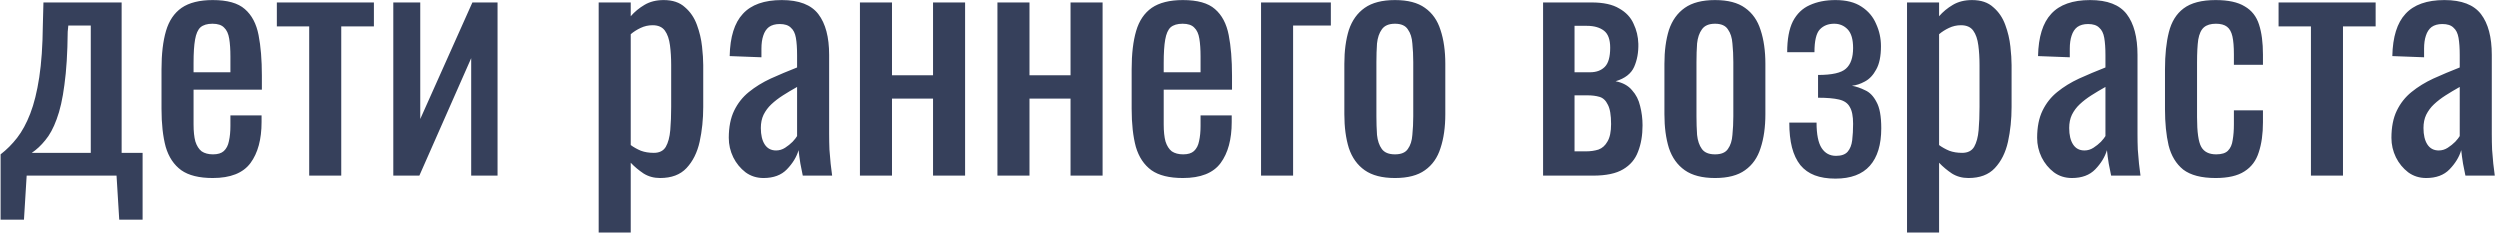 <?xml version="1.0" encoding="UTF-8"?> <svg xmlns="http://www.w3.org/2000/svg" width="242" height="23" viewBox="0 0 242 23" fill="none"> <path d="M0.058 21.263V14.941C0.638 14.496 1.17 13.965 1.653 13.346C2.136 12.727 2.562 11.944 2.929 10.997C3.296 10.05 3.586 8.88 3.799 7.488C4.012 6.096 4.128 4.414 4.147 2.442L4.205 0.238H11.774V14.796H13.804V21.263H11.542L11.281 17H2.581L2.32 21.263H0.058ZM3.074 14.796H8.787V2.471H6.612L6.554 3.08C6.535 5.129 6.428 6.84 6.235 8.213C6.061 9.566 5.81 10.678 5.481 11.548C5.172 12.399 4.804 13.075 4.379 13.578C3.973 14.081 3.538 14.487 3.074 14.796ZM20.593 17.232C19.278 17.232 18.263 16.981 17.548 16.478C16.832 15.956 16.33 15.202 16.04 14.216C15.769 13.211 15.634 11.983 15.634 10.533V6.705C15.634 5.216 15.779 3.979 16.069 2.993C16.359 2.007 16.861 1.263 17.577 0.76C18.311 0.257 19.317 0.006 20.593 0.006C22.004 0.006 23.038 0.296 23.696 0.876C24.372 1.456 24.817 2.297 25.03 3.399C25.242 4.482 25.349 5.787 25.349 7.314V8.677H18.737V12.041C18.737 12.718 18.795 13.269 18.911 13.694C19.046 14.119 19.249 14.438 19.52 14.651C19.81 14.844 20.177 14.941 20.622 14.941C21.086 14.941 21.434 14.835 21.666 14.622C21.917 14.39 22.081 14.071 22.159 13.665C22.255 13.24 22.304 12.747 22.304 12.186V11.171H25.32V11.809C25.32 13.491 24.962 14.815 24.247 15.782C23.531 16.749 22.313 17.232 20.593 17.232ZM18.737 6.995H22.304V5.487C22.304 4.791 22.265 4.211 22.188 3.747C22.11 3.264 21.946 2.906 21.695 2.674C21.463 2.423 21.086 2.297 20.564 2.297C20.061 2.297 19.674 2.413 19.404 2.645C19.152 2.877 18.978 3.273 18.882 3.834C18.785 4.375 18.737 5.129 18.737 6.096V6.995ZM29.93 17V2.558H26.799V0.238H36.194V2.558H33.033V17H29.93ZM38.071 17V0.238H40.681V11.519L45.727 0.238H48.163V17H45.611V5.632L40.594 17H38.071ZM57.952 22.51V0.238H61.055V1.572C61.422 1.147 61.867 0.779 62.389 0.47C62.911 0.161 63.529 0.006 64.245 0.006C65.115 0.006 65.801 0.238 66.304 0.702C66.826 1.147 67.212 1.717 67.464 2.413C67.715 3.09 67.879 3.786 67.957 4.501C68.034 5.197 68.073 5.796 68.073 6.299V10.359C68.073 11.538 67.957 12.66 67.725 13.723C67.493 14.767 67.067 15.618 66.449 16.275C65.849 16.913 64.999 17.232 63.897 17.232C63.297 17.232 62.766 17.087 62.302 16.797C61.838 16.488 61.422 16.14 61.055 15.753V22.51H57.952ZM63.288 14.796C63.829 14.796 64.216 14.603 64.448 14.216C64.68 13.81 64.825 13.269 64.883 12.592C64.941 11.915 64.97 11.171 64.97 10.359V6.299C64.97 5.603 64.931 4.965 64.854 4.385C64.776 3.786 64.612 3.312 64.361 2.964C64.109 2.616 63.713 2.442 63.172 2.442C62.766 2.442 62.379 2.529 62.012 2.703C61.644 2.877 61.325 3.08 61.055 3.312V14.042C61.345 14.255 61.673 14.438 62.041 14.593C62.408 14.728 62.824 14.796 63.288 14.796ZM73.91 17.232C73.253 17.232 72.673 17.048 72.17 16.681C71.668 16.294 71.271 15.811 70.981 15.231C70.691 14.632 70.546 14.003 70.546 13.346C70.546 12.302 70.72 11.422 71.068 10.707C71.416 9.992 71.89 9.392 72.489 8.909C73.108 8.406 73.814 7.971 74.606 7.604C75.418 7.237 76.269 6.879 77.158 6.531V5.342C77.158 4.665 77.12 4.105 77.042 3.66C76.965 3.215 76.8 2.887 76.549 2.674C76.317 2.442 75.96 2.326 75.476 2.326C75.051 2.326 74.703 2.423 74.432 2.616C74.181 2.809 73.997 3.09 73.881 3.457C73.765 3.805 73.707 4.221 73.707 4.704V5.545L70.633 5.429C70.672 3.573 71.097 2.21 71.909 1.34C72.721 0.451 73.978 0.006 75.679 0.006C77.342 0.006 78.521 0.46 79.217 1.369C79.913 2.278 80.261 3.592 80.261 5.313V12.969C80.261 13.491 80.271 13.994 80.29 14.477C80.329 14.96 80.368 15.415 80.406 15.84C80.464 16.246 80.513 16.633 80.551 17H77.709C77.651 16.691 77.574 16.304 77.477 15.84C77.4 15.357 77.342 14.922 77.303 14.535C77.11 15.192 76.733 15.811 76.172 16.391C75.631 16.952 74.877 17.232 73.91 17.232ZM75.128 14.564C75.438 14.564 75.728 14.477 75.998 14.303C76.269 14.129 76.51 13.936 76.723 13.723C76.936 13.491 77.081 13.307 77.158 13.172V8.416C76.675 8.687 76.221 8.957 75.795 9.228C75.37 9.499 74.993 9.789 74.664 10.098C74.355 10.388 74.103 10.726 73.91 11.113C73.736 11.48 73.649 11.906 73.649 12.389C73.649 13.066 73.775 13.597 74.026 13.984C74.278 14.371 74.645 14.564 75.128 14.564ZM83.242 17V0.238H86.345V7.285H90.318V0.238H93.421V17H90.318V9.547H86.345V17H83.242ZM96.552 17V0.238H99.655V7.285H103.628V0.238H106.731V17H103.628V9.547H99.655V17H96.552ZM114.503 17.232C113.188 17.232 112.173 16.981 111.458 16.478C110.743 15.956 110.24 15.202 109.95 14.216C109.679 13.211 109.544 11.983 109.544 10.533V6.705C109.544 5.216 109.689 3.979 109.979 2.993C110.269 2.007 110.772 1.263 111.487 0.76C112.222 0.257 113.227 0.006 114.503 0.006C115.914 0.006 116.949 0.296 117.606 0.876C118.283 1.456 118.727 2.297 118.94 3.399C119.153 4.482 119.259 5.787 119.259 7.314V8.677H112.647V12.041C112.647 12.718 112.705 13.269 112.821 13.694C112.956 14.119 113.159 14.438 113.43 14.651C113.72 14.844 114.087 14.941 114.532 14.941C114.996 14.941 115.344 14.835 115.576 14.622C115.827 14.39 115.992 14.071 116.069 13.665C116.166 13.24 116.214 12.747 116.214 12.186V11.171H119.23V11.809C119.23 13.491 118.872 14.815 118.157 15.782C117.442 16.749 116.224 17.232 114.503 17.232ZM112.647 6.995H116.214V5.487C116.214 4.791 116.175 4.211 116.098 3.747C116.021 3.264 115.856 2.906 115.605 2.674C115.373 2.423 114.996 2.297 114.474 2.297C113.971 2.297 113.585 2.413 113.314 2.645C113.063 2.877 112.889 3.273 112.792 3.834C112.695 4.375 112.647 5.129 112.647 6.096V6.995ZM122.069 17V0.238H128.826V2.471H125.172V17H122.069ZM135.034 17.232C133.797 17.232 132.821 16.981 132.105 16.478C131.39 15.975 130.878 15.26 130.568 14.332C130.278 13.404 130.133 12.312 130.133 11.055V6.183C130.133 4.926 130.278 3.834 130.568 2.906C130.878 1.978 131.39 1.263 132.105 0.76C132.821 0.257 133.797 0.006 135.034 0.006C136.272 0.006 137.238 0.257 137.934 0.76C138.65 1.263 139.152 1.978 139.442 2.906C139.752 3.834 139.906 4.926 139.906 6.183V11.055C139.906 12.312 139.752 13.404 139.442 14.332C139.152 15.26 138.65 15.975 137.934 16.478C137.238 16.981 136.272 17.232 135.034 17.232ZM135.034 14.941C135.634 14.941 136.049 14.767 136.281 14.419C136.533 14.071 136.678 13.617 136.716 13.056C136.774 12.476 136.803 11.877 136.803 11.258V6.009C136.803 5.371 136.774 4.772 136.716 4.211C136.678 3.65 136.533 3.196 136.281 2.848C136.049 2.481 135.634 2.297 135.034 2.297C134.435 2.297 134.01 2.481 133.758 2.848C133.507 3.196 133.352 3.65 133.294 4.211C133.256 4.772 133.236 5.371 133.236 6.009V11.258C133.236 11.877 133.256 12.476 133.294 13.056C133.352 13.617 133.507 14.071 133.758 14.419C134.01 14.767 134.435 14.941 135.034 14.941ZM149.37 17V0.238H154.068C155.208 0.238 156.098 0.431 156.736 0.818C157.393 1.185 157.857 1.678 158.128 2.297C158.418 2.896 158.572 3.544 158.592 4.24C158.611 5.071 158.476 5.816 158.186 6.473C157.896 7.13 157.296 7.594 156.388 7.865C157.084 8 157.615 8.29 157.983 8.735C158.369 9.16 158.63 9.673 158.766 10.272C158.92 10.871 158.998 11.49 158.998 12.128C158.998 13.095 158.853 13.945 158.563 14.68C158.292 15.415 157.809 15.985 157.113 16.391C156.436 16.797 155.469 17 154.213 17H149.37ZM152.415 14.651H153.517C153.961 14.651 154.367 14.593 154.735 14.477C155.102 14.342 155.392 14.081 155.605 13.694C155.837 13.307 155.953 12.747 155.953 12.012C155.953 11.142 155.846 10.514 155.634 10.127C155.44 9.721 155.17 9.47 154.822 9.373C154.493 9.276 154.106 9.228 153.662 9.228H152.415V14.651ZM152.415 6.995H153.923C154.522 6.995 154.996 6.821 155.344 6.473C155.692 6.125 155.866 5.506 155.866 4.617C155.866 3.824 155.663 3.273 155.257 2.964C154.851 2.655 154.3 2.5 153.604 2.5H152.415V6.995ZM166.017 17.232C164.78 17.232 163.803 16.981 163.088 16.478C162.373 15.975 161.86 15.26 161.551 14.332C161.261 13.404 161.116 12.312 161.116 11.055V6.183C161.116 4.926 161.261 3.834 161.551 2.906C161.86 1.978 162.373 1.263 163.088 0.76C163.803 0.257 164.78 0.006 166.017 0.006C167.254 0.006 168.221 0.257 168.917 0.76C169.632 1.263 170.135 1.978 170.425 2.906C170.734 3.834 170.889 4.926 170.889 6.183V11.055C170.889 12.312 170.734 13.404 170.425 14.332C170.135 15.26 169.632 15.975 168.917 16.478C168.221 16.981 167.254 17.232 166.017 17.232ZM166.017 14.941C166.616 14.941 167.032 14.767 167.264 14.419C167.515 14.071 167.66 13.617 167.699 13.056C167.757 12.476 167.786 11.877 167.786 11.258V6.009C167.786 5.371 167.757 4.772 167.699 4.211C167.66 3.65 167.515 3.196 167.264 2.848C167.032 2.481 166.616 2.297 166.017 2.297C165.418 2.297 164.992 2.481 164.741 2.848C164.49 3.196 164.335 3.65 164.277 4.211C164.238 4.772 164.219 5.371 164.219 6.009V11.258C164.219 11.877 164.238 12.476 164.277 13.056C164.335 13.617 164.49 14.071 164.741 14.419C164.992 14.767 165.418 14.941 166.017 14.941ZM177.669 17.29C176.896 17.29 176.229 17.184 175.668 16.971C175.108 16.758 174.644 16.43 174.276 15.985C173.909 15.521 173.638 14.951 173.464 14.274C173.29 13.597 173.203 12.795 173.203 11.867H175.842C175.842 13.008 176.007 13.829 176.335 14.332C176.664 14.835 177.128 15.086 177.727 15.086C178.249 15.086 178.626 14.951 178.858 14.68C179.09 14.409 179.235 14.042 179.293 13.578C179.351 13.095 179.38 12.563 179.38 11.983C179.38 11.248 179.274 10.707 179.061 10.359C178.868 9.992 178.52 9.75 178.017 9.634C177.534 9.518 176.857 9.46 175.987 9.46V7.256C177.341 7.256 178.24 7.053 178.684 6.647C179.148 6.241 179.38 5.574 179.38 4.646C179.38 3.815 179.206 3.215 178.858 2.848C178.51 2.481 178.075 2.297 177.553 2.297C176.973 2.297 176.509 2.481 176.161 2.848C175.813 3.215 175.639 3.95 175.639 5.052H173C173 3.795 173.184 2.8 173.551 2.065C173.938 1.33 174.479 0.808 175.175 0.499C175.891 0.17 176.722 0.006 177.669 0.006C178.713 0.006 179.554 0.219 180.192 0.644C180.85 1.069 181.323 1.63 181.613 2.326C181.923 3.003 182.077 3.718 182.077 4.472C182.077 5.439 181.923 6.193 181.613 6.734C181.323 7.275 180.956 7.662 180.511 7.894C180.086 8.126 179.67 8.261 179.264 8.3C179.69 8.377 180.115 8.522 180.54 8.735C180.985 8.928 181.352 9.305 181.642 9.866C181.952 10.407 182.106 11.258 182.106 12.418C182.106 14.003 181.739 15.212 181.004 16.043C180.27 16.874 179.158 17.29 177.669 17.29ZM184.6 22.51V0.238H187.703V1.572C188.071 1.147 188.515 0.779 189.037 0.47C189.559 0.161 190.178 0.006 190.893 0.006C191.763 0.006 192.45 0.238 192.952 0.702C193.474 1.147 193.861 1.717 194.112 2.413C194.364 3.09 194.528 3.786 194.605 4.501C194.683 5.197 194.721 5.796 194.721 6.299V10.359C194.721 11.538 194.605 12.66 194.373 13.723C194.141 14.767 193.716 15.618 193.097 16.275C192.498 16.913 191.647 17.232 190.545 17.232C189.946 17.232 189.414 17.087 188.95 16.797C188.486 16.488 188.071 16.14 187.703 15.753V22.51H184.6ZM189.936 14.796C190.478 14.796 190.864 14.603 191.096 14.216C191.328 13.81 191.473 13.269 191.531 12.592C191.589 11.915 191.618 11.171 191.618 10.359V6.299C191.618 5.603 191.58 4.965 191.502 4.385C191.425 3.786 191.261 3.312 191.009 2.964C190.758 2.616 190.362 2.442 189.82 2.442C189.414 2.442 189.028 2.529 188.66 2.703C188.293 2.877 187.974 3.08 187.703 3.312V14.042C187.993 14.255 188.322 14.438 188.689 14.593C189.057 14.728 189.472 14.796 189.936 14.796ZM200.559 17.232C199.901 17.232 199.321 17.048 198.819 16.681C198.316 16.294 197.92 15.811 197.63 15.231C197.34 14.632 197.195 14.003 197.195 13.346C197.195 12.302 197.369 11.422 197.717 10.707C198.065 9.992 198.538 9.392 199.138 8.909C199.756 8.406 200.462 7.971 201.255 7.604C202.067 7.237 202.917 6.879 203.807 6.531V5.342C203.807 4.665 203.768 4.105 203.691 3.66C203.613 3.215 203.449 2.887 203.198 2.674C202.966 2.442 202.608 2.326 202.125 2.326C201.699 2.326 201.351 2.423 201.081 2.616C200.829 2.809 200.646 3.09 200.53 3.457C200.414 3.805 200.356 4.221 200.356 4.704V5.545L197.282 5.429C197.32 3.573 197.746 2.21 198.558 1.34C199.37 0.451 200.626 0.006 202.328 0.006C203.99 0.006 205.17 0.46 205.866 1.369C206.562 2.278 206.91 3.592 206.91 5.313V12.969C206.91 13.491 206.919 13.994 206.939 14.477C206.977 14.96 207.016 15.415 207.055 15.84C207.113 16.246 207.161 16.633 207.2 17H204.358C204.3 16.691 204.222 16.304 204.126 15.84C204.048 15.357 203.99 14.922 203.952 14.535C203.758 15.192 203.381 15.811 202.821 16.391C202.279 16.952 201.525 17.232 200.559 17.232ZM201.777 14.564C202.086 14.564 202.376 14.477 202.647 14.303C202.917 14.129 203.159 13.936 203.372 13.723C203.584 13.491 203.729 13.307 203.807 13.172V8.416C203.323 8.687 202.869 8.957 202.444 9.228C202.018 9.499 201.641 9.789 201.313 10.098C201.003 10.388 200.752 10.726 200.559 11.113C200.385 11.48 200.298 11.906 200.298 12.389C200.298 13.066 200.423 13.597 200.675 13.984C200.926 14.371 201.293 14.564 201.777 14.564ZM214.472 17.232C213.1 17.232 212.056 16.961 211.34 16.42C210.644 15.859 210.171 15.076 209.919 14.071C209.687 13.066 209.571 11.896 209.571 10.562V6.705C209.571 5.294 209.697 4.095 209.948 3.109C210.2 2.104 210.673 1.34 211.369 0.818C212.085 0.277 213.119 0.006 214.472 0.006C215.69 0.006 216.628 0.209 217.285 0.615C217.962 1.002 218.426 1.591 218.677 2.384C218.929 3.157 219.054 4.124 219.054 5.284V6.27H216.241V5.255C216.241 4.52 216.193 3.94 216.096 3.515C216 3.09 215.826 2.78 215.574 2.587C215.323 2.394 214.965 2.297 214.501 2.297C213.999 2.297 213.612 2.413 213.341 2.645C213.071 2.877 212.887 3.273 212.79 3.834C212.713 4.375 212.674 5.12 212.674 6.067V11.345C212.674 12.776 212.81 13.733 213.08 14.216C213.351 14.699 213.834 14.941 214.53 14.941C215.052 14.941 215.429 14.825 215.661 14.593C215.913 14.342 216.067 13.994 216.125 13.549C216.203 13.104 216.241 12.602 216.241 12.041V10.678H219.054V11.838C219.054 12.959 218.919 13.926 218.648 14.738C218.397 15.55 217.933 16.169 217.256 16.594C216.599 17.019 215.671 17.232 214.472 17.232ZM223.698 17V2.558H220.566V0.238H229.962V2.558H226.801V17H223.698ZM234.854 17.232C234.197 17.232 233.617 17.048 233.114 16.681C232.612 16.294 232.215 15.811 231.925 15.231C231.635 14.632 231.49 14.003 231.49 13.346C231.49 12.302 231.664 11.422 232.012 10.707C232.36 9.992 232.834 9.392 233.433 8.909C234.052 8.406 234.758 7.971 235.55 7.604C236.362 7.237 237.213 6.879 238.102 6.531V5.342C238.102 4.665 238.064 4.105 237.986 3.66C237.909 3.215 237.745 2.887 237.493 2.674C237.261 2.442 236.904 2.326 236.42 2.326C235.995 2.326 235.647 2.423 235.376 2.616C235.125 2.809 234.941 3.09 234.825 3.457C234.709 3.805 234.651 4.221 234.651 4.704V5.545L231.577 5.429C231.616 3.573 232.041 2.21 232.853 1.34C233.665 0.451 234.922 0.006 236.623 0.006C238.286 0.006 239.465 0.46 240.161 1.369C240.857 2.278 241.205 3.592 241.205 5.313V12.969C241.205 13.491 241.215 13.994 241.234 14.477C241.273 14.96 241.312 15.415 241.35 15.84C241.408 16.246 241.457 16.633 241.495 17H238.653C238.595 16.691 238.518 16.304 238.421 15.84C238.344 15.357 238.286 14.922 238.247 14.535C238.054 15.192 237.677 15.811 237.116 16.391C236.575 16.952 235.821 17.232 234.854 17.232ZM236.072 14.564C236.382 14.564 236.672 14.477 236.942 14.303C237.213 14.129 237.455 13.936 237.667 13.723C237.88 13.491 238.025 13.307 238.102 13.172V8.416C237.619 8.687 237.165 8.957 236.739 9.228C236.314 9.499 235.937 9.789 235.608 10.098C235.299 10.388 235.048 10.726 234.854 11.113C234.68 11.48 234.593 11.906 234.593 12.389C234.593 13.066 234.719 13.597 234.97 13.984C235.222 14.371 235.589 14.564 236.072 14.564Z" fill="#36405B"></path> </svg> 